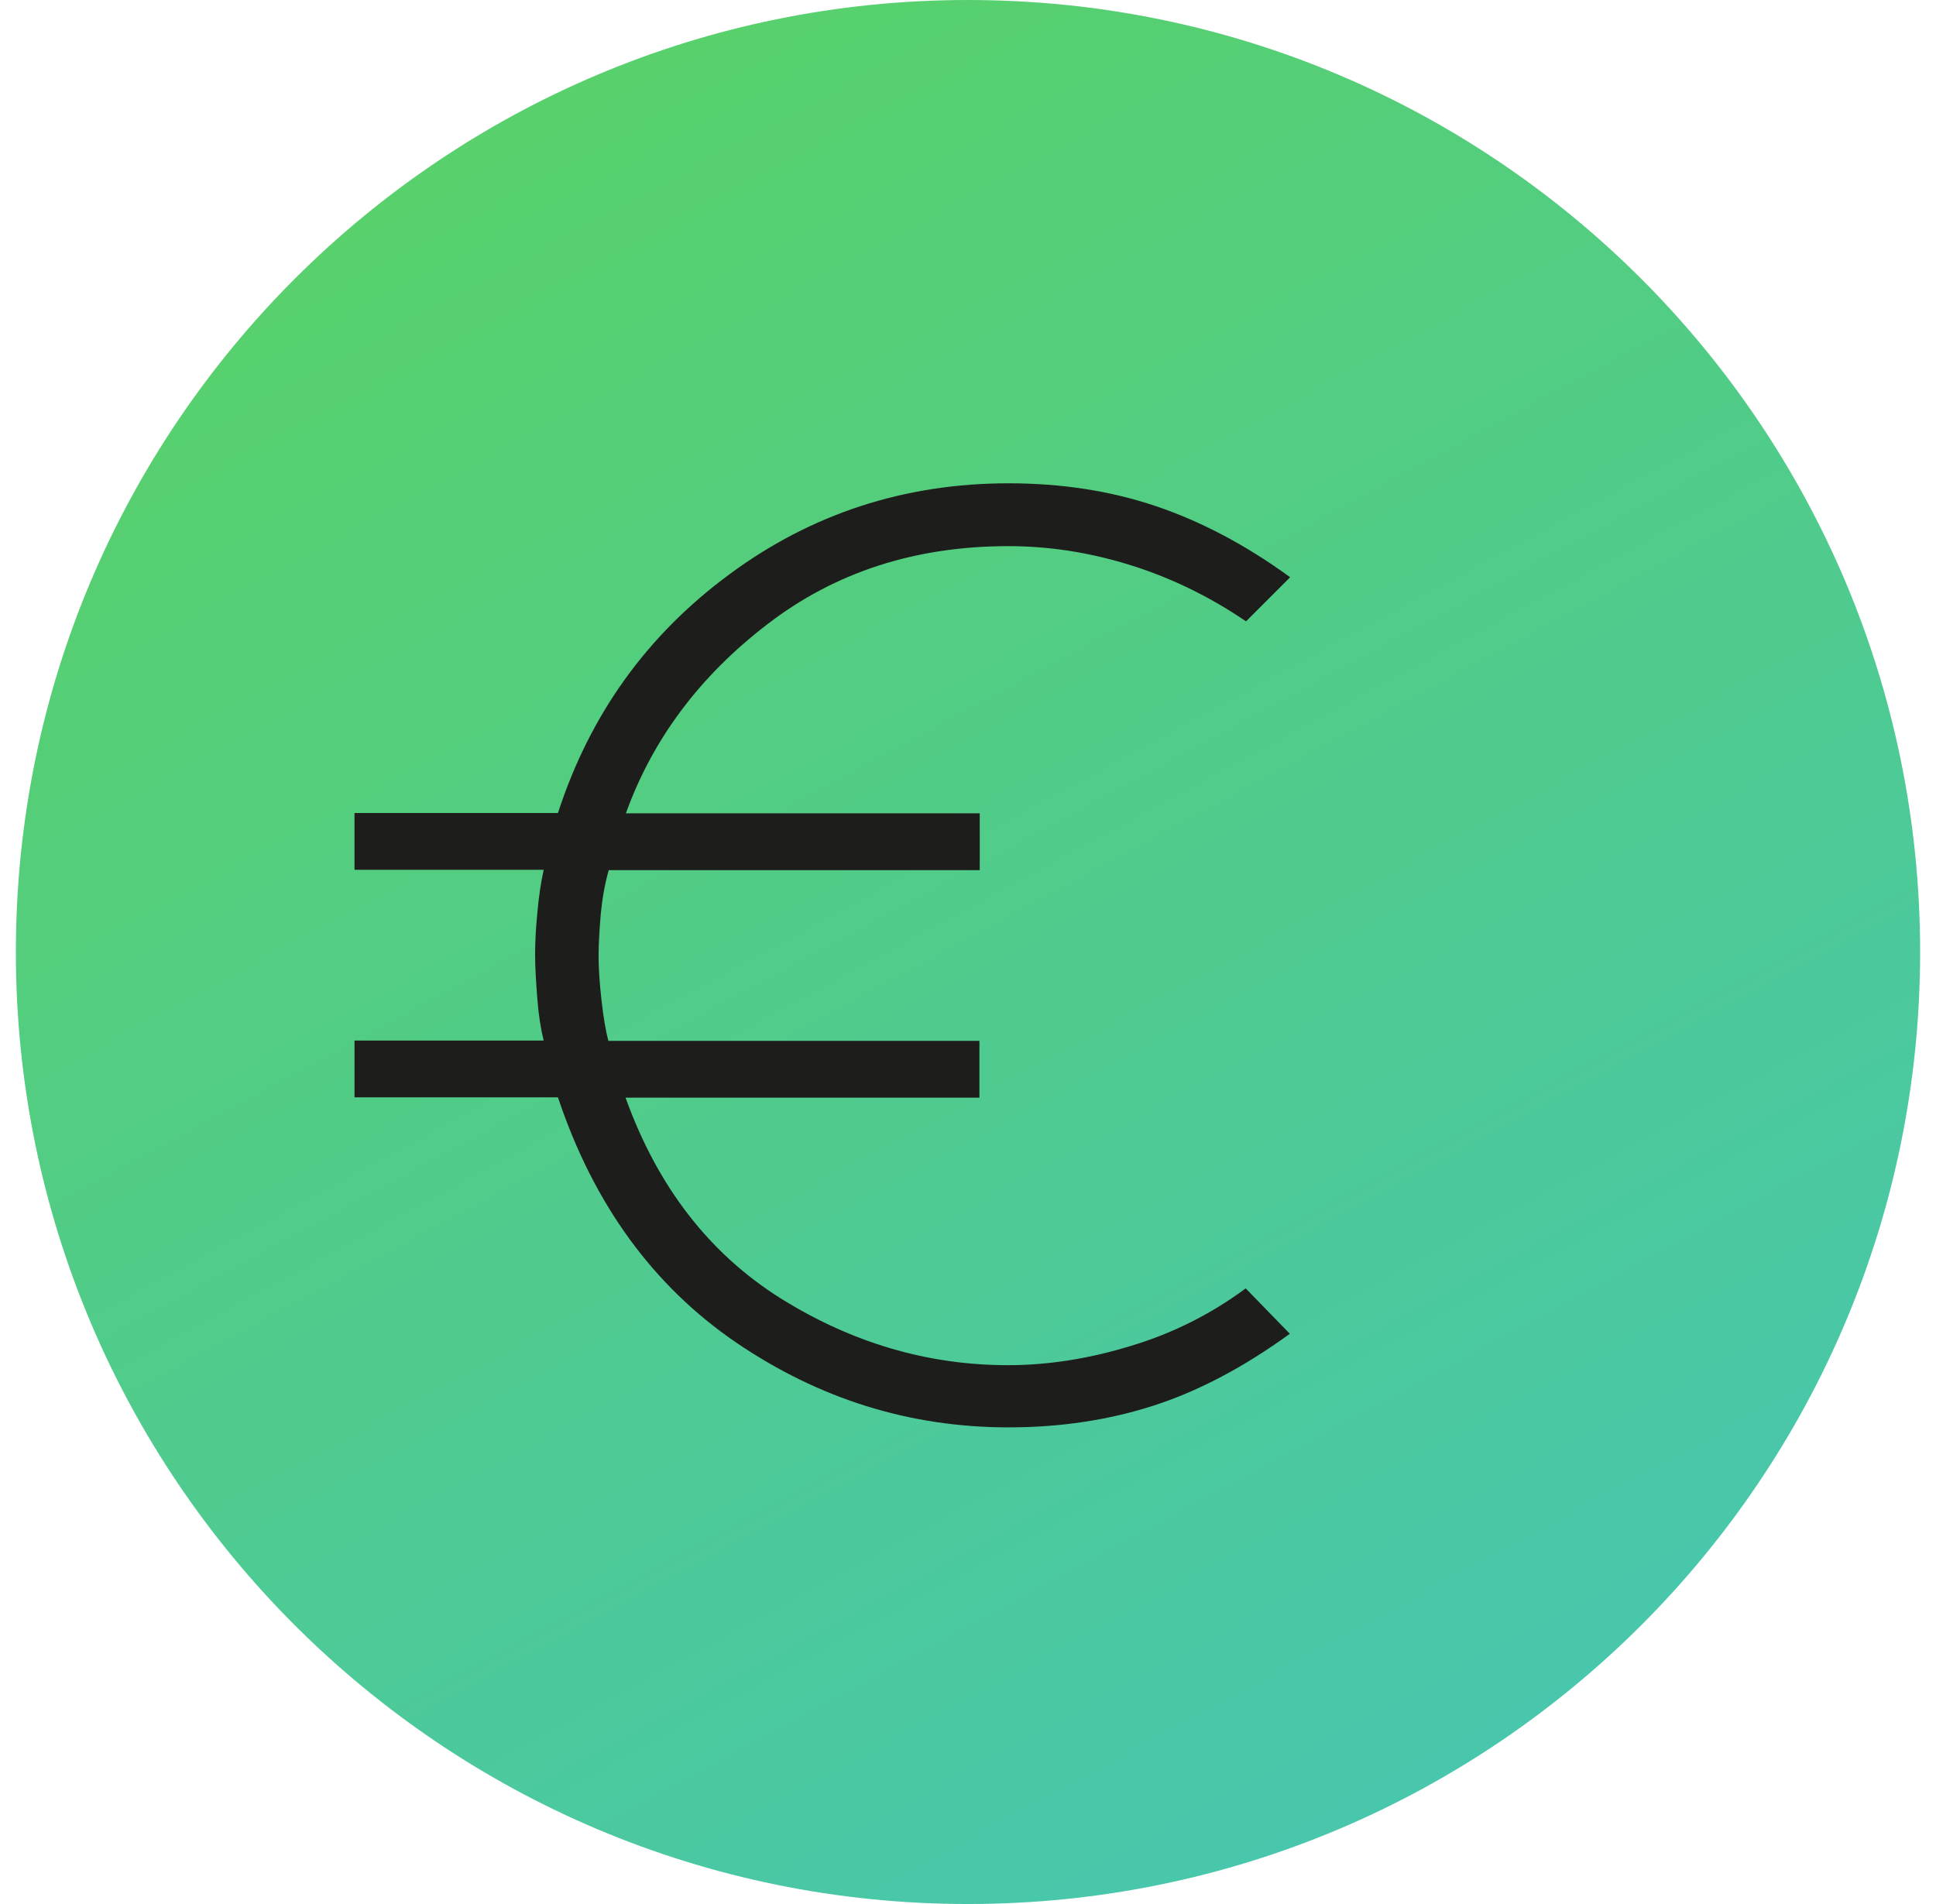 <?xml version="1.0" encoding="UTF-8"?>
<svg id="Laag_1" xmlns="http://www.w3.org/2000/svg" xmlns:xlink="http://www.w3.org/1999/xlink" version="1.1" viewBox="0 0 61 60">
  <!-- Generator: Adobe Illustrator 29.6.1, SVG Export Plug-In . SVG Version: 2.1.1 Build 9)  -->
  <defs>
    <style>
      .st0 {
        fill: #1d1d1b;
      }

      .st1 {
        isolation: isolate;
      }

      .st2 {
        fill: url(#Naamloos_verloop);
      }
    </style>
    <linearGradient id="Naamloos_verloop" data-name="Naamloos verloop" x1="1.64" y1="510.7" x2="59.04" y2="616.71" gradientTransform="translate(0 -534)" gradientUnits="userSpaceOnUse">
      <stop offset="0" stop-color="#60d54a"/>
      <stop offset="1" stop-color="#40c2cd"/>
    </linearGradient>
  </defs>
  <path class="st2" d="M30.5,0h0C47.07,0,60.5,13.43,60.5,30h0c0,16.57-13.43,30-30,30h0C13.93,60,.5,46.57.5,30h0C.5,13.43,13.93,0,30.5,0Z"/>
  <g class="st1">
    <g class="st1">
      <path class="st0" d="M31.78,44.98c-3.11,0-5.96-.89-8.58-2.67-2.61-1.78-4.49-4.35-5.62-7.73h-6.41v-1.79h5.96c-.09-.36-.16-.8-.2-1.32-.04-.52-.07-.98-.07-1.37s.02-.83.07-1.32c.04-.49.11-.95.2-1.37h-5.96v-1.79h6.41c1.01-3.11,2.81-5.61,5.4-7.52,2.58-1.91,5.52-2.87,8.8-2.87,1.67,0,3.22.24,4.64.72,1.42.48,2.83,1.22,4.23,2.24l-1.39,1.39c-1.19-.81-2.43-1.4-3.7-1.79-1.27-.39-2.53-.58-3.79-.58-2.93,0-5.46.82-7.59,2.46-2.14,1.64-3.62,3.63-4.46,5.96h11.15v1.79h-11.69c-.12.42-.2.87-.25,1.37-.04.49-.07.93-.07,1.32s.03.85.09,1.39c.06.54.13.97.22,1.3h11.69v1.79h-11.15c1.01,2.81,2.64,4.91,4.88,6.32,2.24,1.4,4.63,2.11,7.17,2.11,1.25,0,2.55-.2,3.88-.61,1.33-.4,2.53-1.01,3.61-1.81l1.39,1.43c-1.43,1.04-2.86,1.8-4.28,2.26-1.42.46-2.95.69-4.59.69Z"/>
    </g>
  </g>
</svg>
